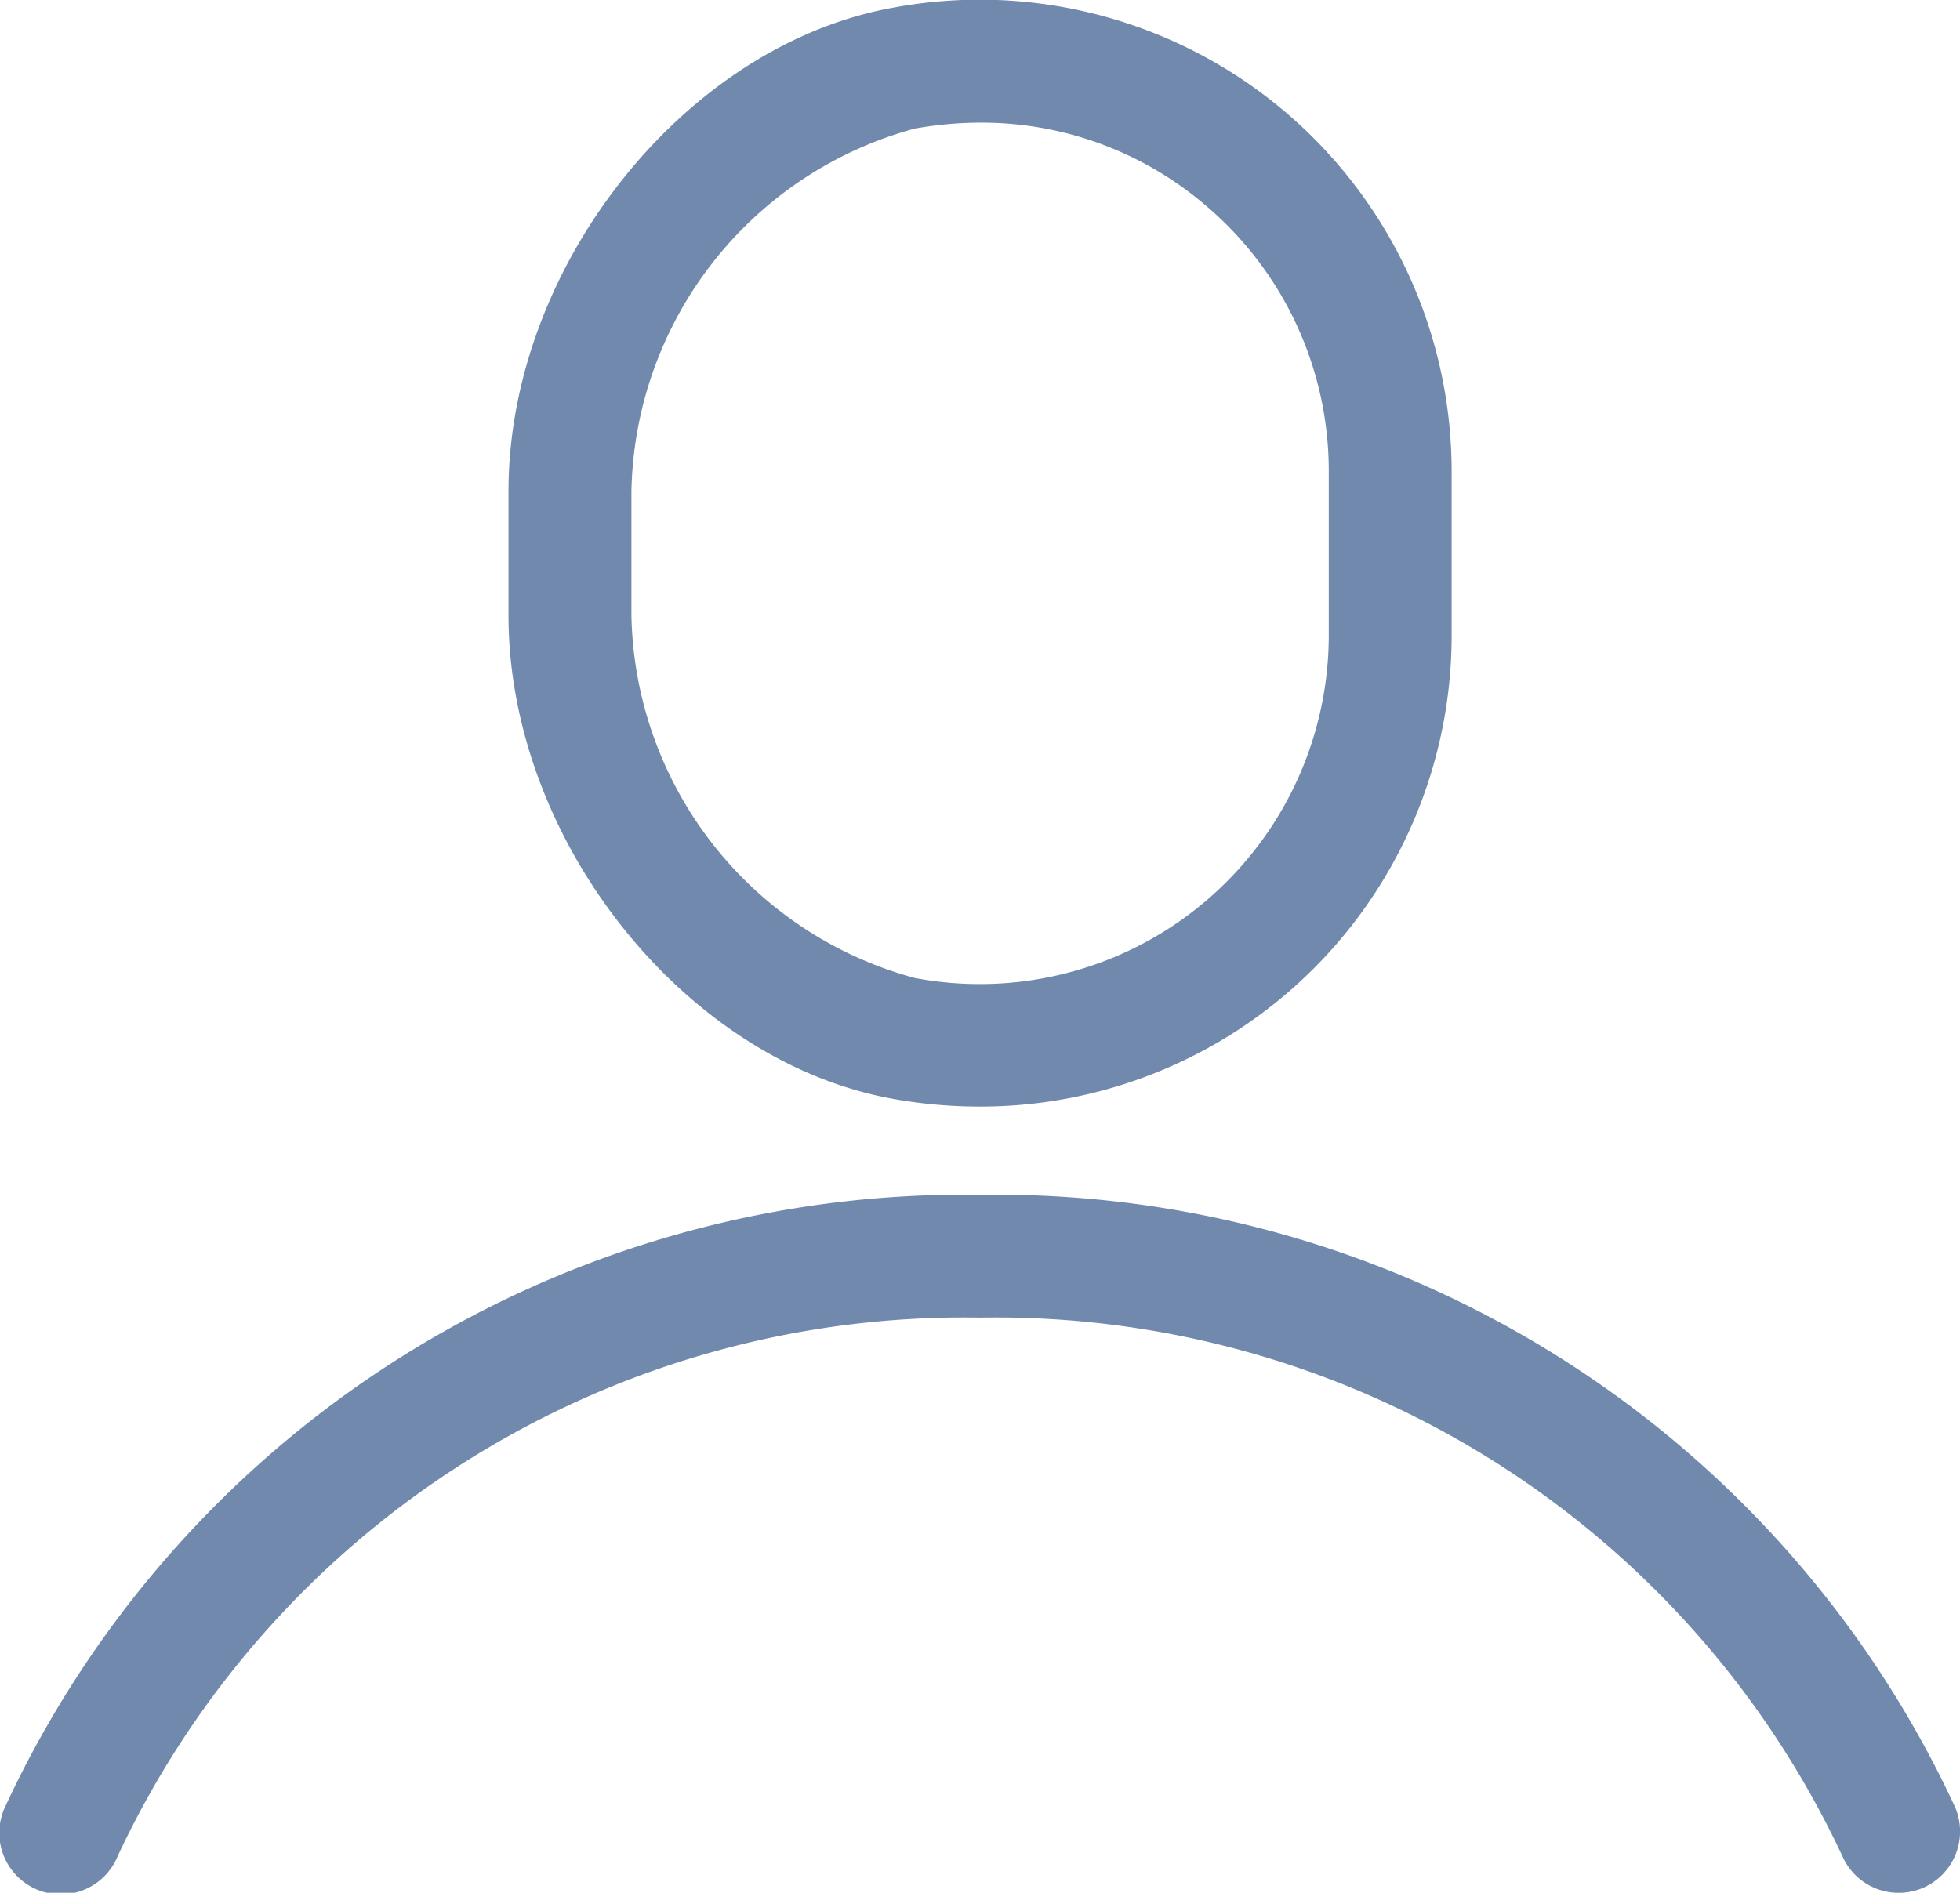 <svg xmlns="http://www.w3.org/2000/svg" xmlns:xlink="http://www.w3.org/1999/xlink" width="31.06" height="30" viewBox="0 0 31.06 30">
  <defs>
    <clipPath id="clip-path">
      <rect id="Rectangle_198" data-name="Rectangle 198" width="31.06" height="30" fill="#7089ac"/>
    </clipPath>
  </defs>
  <g id="Group_753" data-name="Group 753" transform="translate(0 0)">
    <g id="Group_752" data-name="Group 752" transform="translate(0 0)" clip-path="url(#clip-path)">
      <path id="Path_192" data-name="Path 192" d="M13.669,17.539a7.787,7.787,0,0,1-1.37-.123C9,16.821,6.21,13.312,6.21,9.753V7.788C6.21,4.228,9,.717,12.3.123a7.479,7.479,0,0,1,8.856,7.346v2.6a7.467,7.467,0,0,1-7.486,7.47m.025-15.595a5.914,5.914,0,0,0-1.05.095,6.077,6.077,0,0,0-4.487,5.75V9.753A6.075,6.075,0,0,0,12.644,15.5a5.531,5.531,0,0,0,6.565-5.431v-2.6a5.517,5.517,0,0,0-1.985-4.242,5.455,5.455,0,0,0-3.53-1.283" transform="translate(1.848 0)" fill="#7089ac"/>
      <path id="Path_193" data-name="Path 193" d="M30.088,25.657a.973.973,0,0,1-.89-.577,14.809,14.809,0,0,0-13.668-8.54,14.807,14.807,0,0,0-13.667,8.54.974.974,0,1,1-1.779-.792A16.754,16.754,0,0,1,15.53,14.593a16.755,16.755,0,0,1,15.447,9.695.974.974,0,0,1-.494,1.286.988.988,0,0,1-.394.083" transform="translate(0 4.344)" fill="#7089ac"/>
    </g>
  </g>
</svg>
